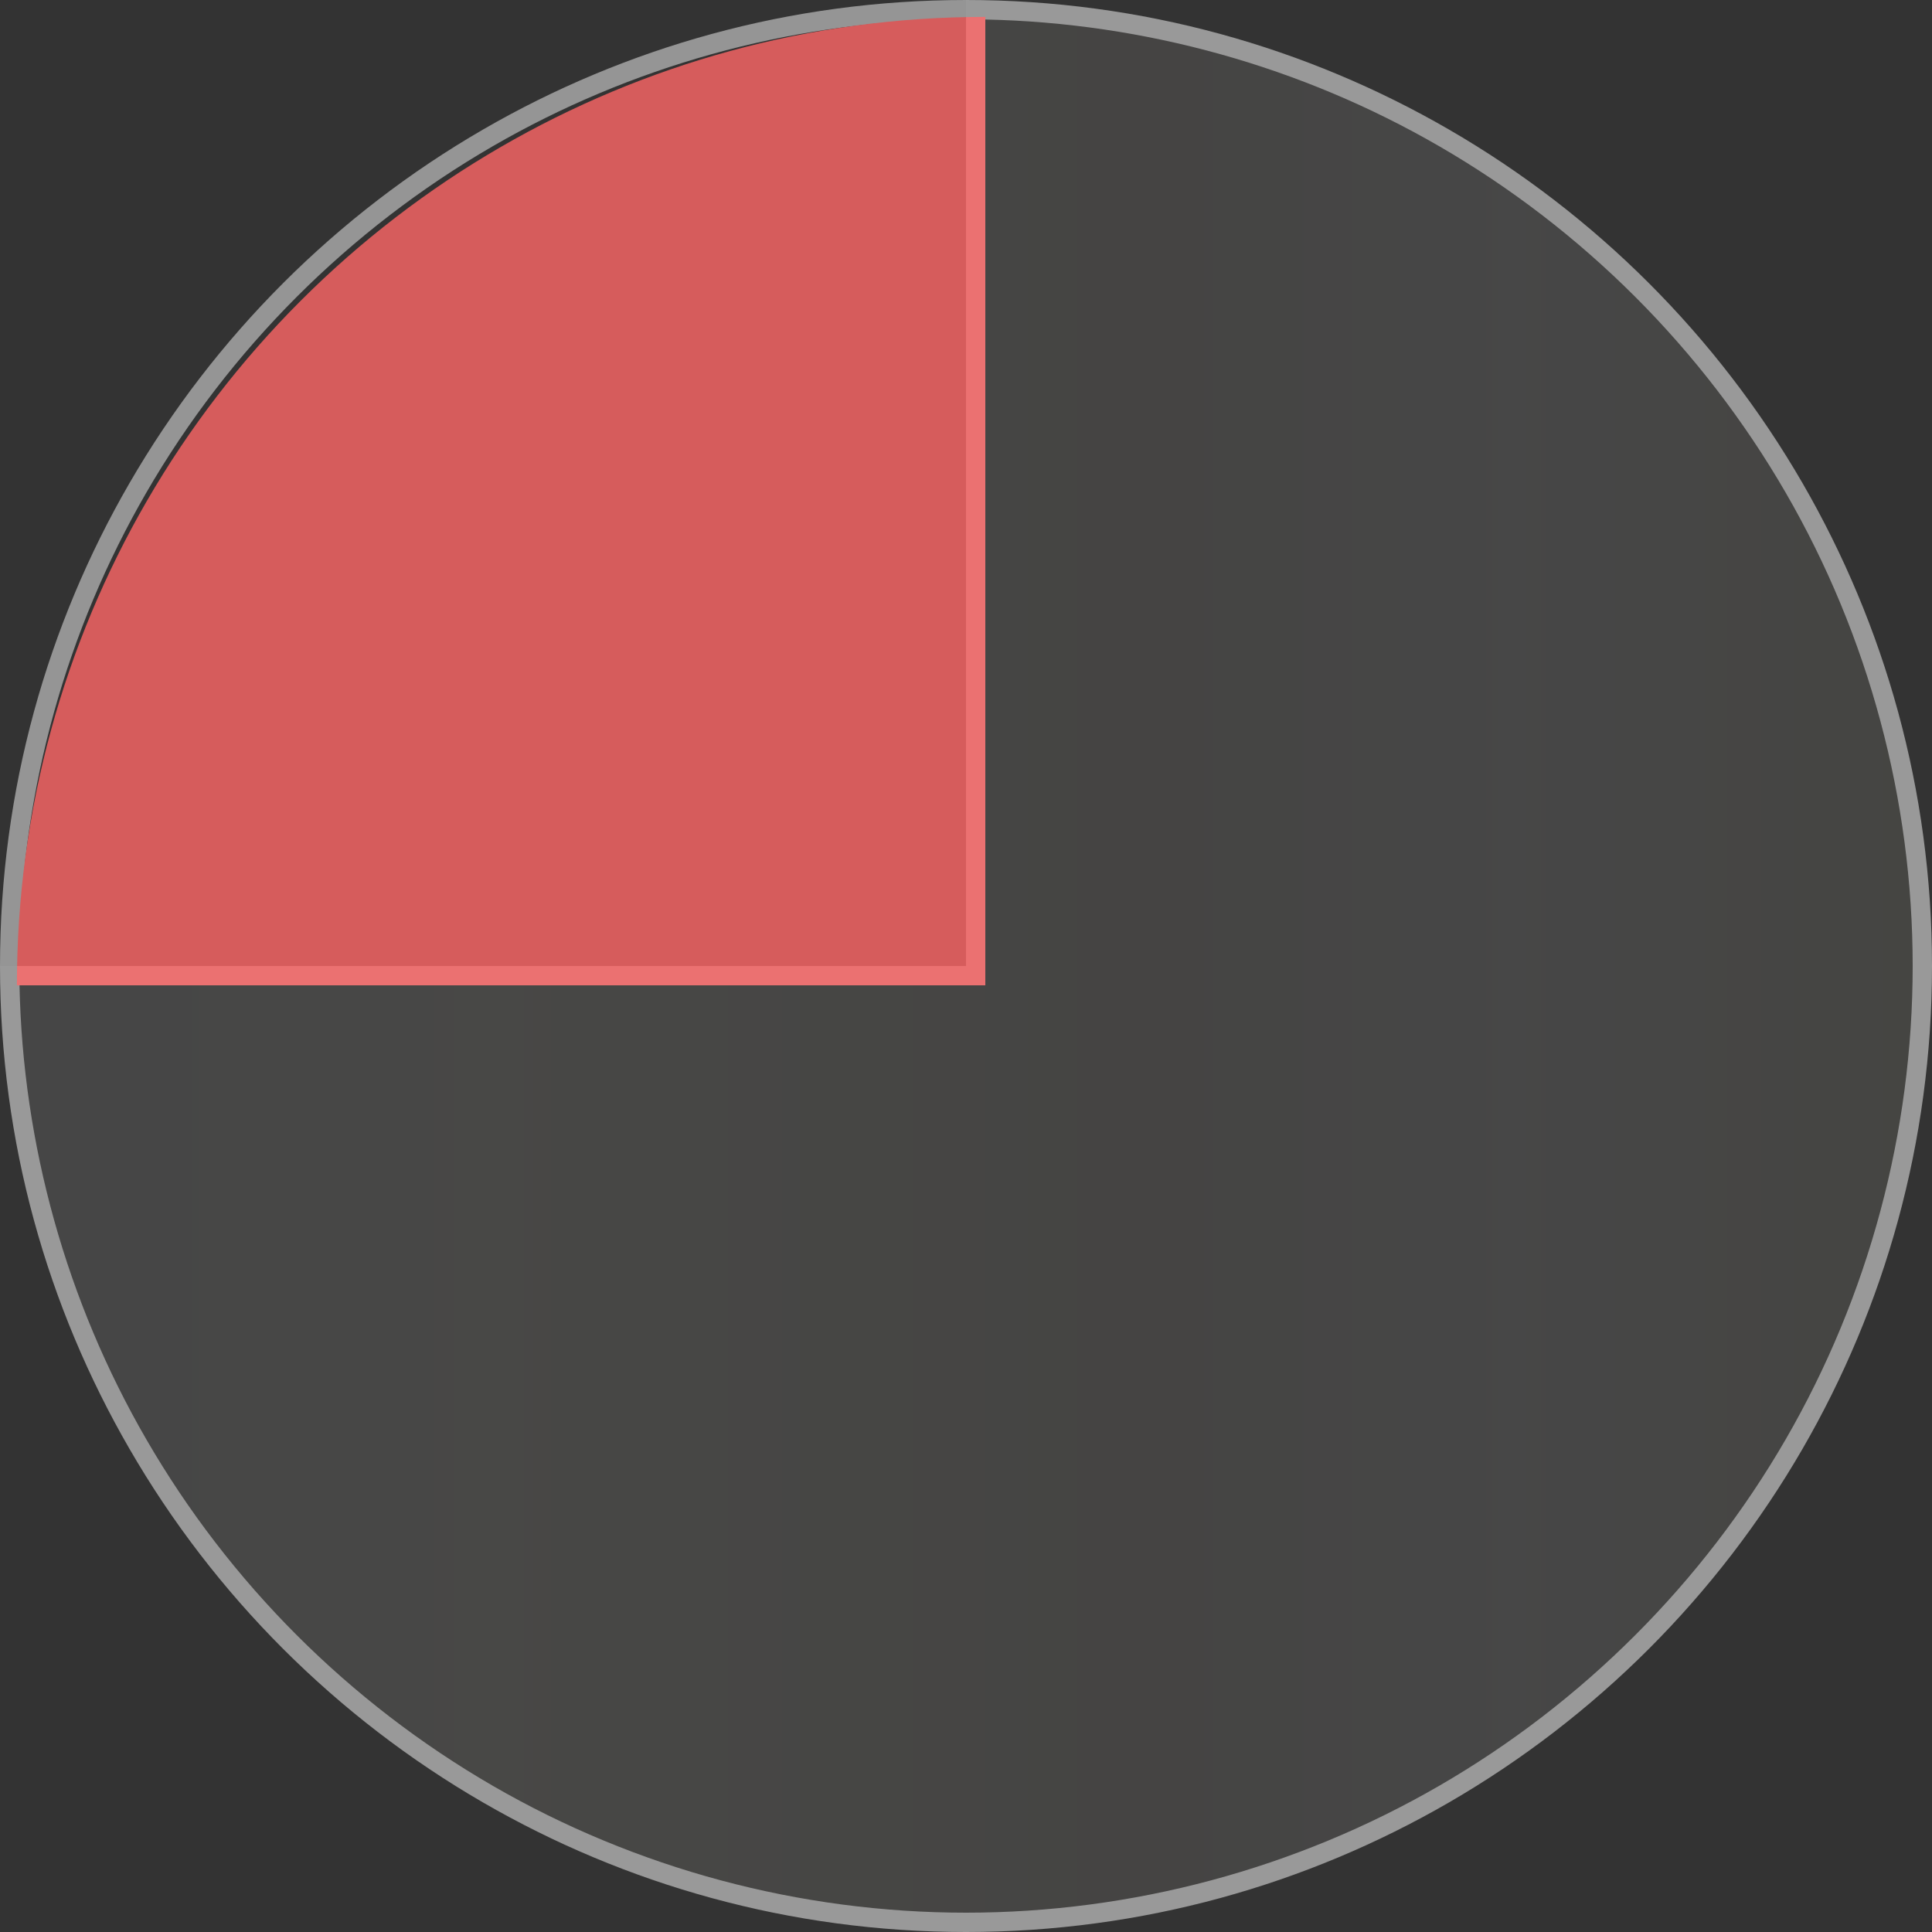 <?xml version="1.0" encoding="utf-8"?>
<!-- Generator: Adobe Illustrator 14.0.0, SVG Export Plug-In  -->
<!DOCTYPE svg PUBLIC "-//W3C//DTD SVG 1.1//EN" "http://www.w3.org/Graphics/SVG/1.1/DTD/svg11.dtd">
<svg version="1.1"
	 xmlns="http://www.w3.org/2000/svg" xmlns:xlink="http://www.w3.org/1999/xlink" xmlns:a="http://ns.adobe.com/AdobeSVGViewerExtensions/3.0/"
	 x="0px" y="0px" width="100px" height="100px" viewBox="66 48 100 100" style="enable-background:new 66 48 100 100;"
	 xml:space="preserve">
<rect x="66" y="48" width="100" height="100" fill="#333333" stroke="none"/>
<defs>
</defs>
<rect style="display:none;fill:#808080;" width="830" height="210"/>
<g style="opacity:0.5;">
	<linearGradient id="SVGID_1_" gradientUnits="userSpaceOnUse" x1="66.502" y1="98.002" x2="165.5" y2="98.002">
		<stop  offset="0.006" style="stop-color:#EBECED"/>
		<stop  offset="0.253" style="stop-color:#FFFEEA"/>
		<stop  offset="0.434" style="stop-color:#F0EDDD"/>
		<stop  offset="0.596" style="stop-color:#E0DACF"/>
		<stop  offset="0.786" style="stop-color:#F4F4F4"/>
		<stop  offset="1" style="stop-color:#E1DEC6"/>
	</linearGradient>
	<path style="opacity:0.2;fill:url(#SVGID_1_);" d="M116,147.5c-8.687,0-17.244-2.295-24.747-6.637
		c-7.508-4.345-13.773-10.609-18.117-18.117c-4.258-7.359-6.548-15.732-6.634-24.246H116.5V48.503
		c8.514,0.086,16.886,2.375,24.247,6.634c7.508,4.344,13.772,10.608,18.117,18.116C163.205,80.758,165.5,89.314,165.5,98
		s-2.295,17.242-6.637,24.747c-4.345,7.508-10.61,13.772-18.118,18.116C133.242,145.205,124.685,147.5,116,147.5L116,147.5z"/>
	<path style="fill:#FFFFFF;" d="M117,49.01c8.253,0.17,16.356,2.429,23.496,6.56c7.433,4.301,13.634,10.502,17.934,17.935
		C162.728,80.932,165,89.402,165,98s-2.272,17.068-6.57,24.496c-4.301,7.433-10.503,13.635-17.935,17.935
		C133.067,144.729,124.597,147,116,147c-8.599,0-17.07-2.271-24.496-6.569c-7.433-4.301-13.634-10.503-17.934-17.936
		c-4.131-7.139-6.391-15.242-6.56-23.495H116h1v-1V49.01 M116,48v50H66c0,9.109,2.448,17.642,6.704,24.996
		c4.39,7.588,10.712,13.91,18.299,18.3C98.358,145.553,106.891,148,116,148c9.108,0,17.641-2.448,24.996-6.704
		c7.587-4.39,13.909-10.712,18.3-18.299C163.552,115.642,166,107.109,166,98s-2.448-17.642-6.704-24.997
		c-4.39-7.587-10.712-13.909-18.299-18.299C133.642,50.448,125.109,48,116,48L116,48z"/>
</g>
<rect id="_x3C_スライス_x3E__14_" x="66" y="48" style="fill:none;" width="100" height="100"/>
<g style="opacity:0.8;">
	<g style="opacity:0.6;">
		<path style="fill:#FFFFFF;" d="M115,49.01V97H67.01c0.169-8.253,2.428-16.356,6.56-23.496c4.3-7.433,10.501-13.634,17.934-17.935
			C98.644,51.438,106.747,49.18,115,49.01 M116,48c-9.109,0-17.642,2.448-24.997,6.704c-7.587,4.39-13.909,10.712-18.299,18.299
			C68.448,80.358,66,88.891,66,98h50V48L116,48z"/>
	</g>
	<path style="fill:#FF6666;" d="M91.94,55.596c-7.606,4.4-13.944,10.739-18.345,18.345C69.33,81.314,66.875,89.868,66.875,99H117
		V48.875C107.868,48.875,99.314,51.329,91.94,55.596z"/>
</g>
</svg>
